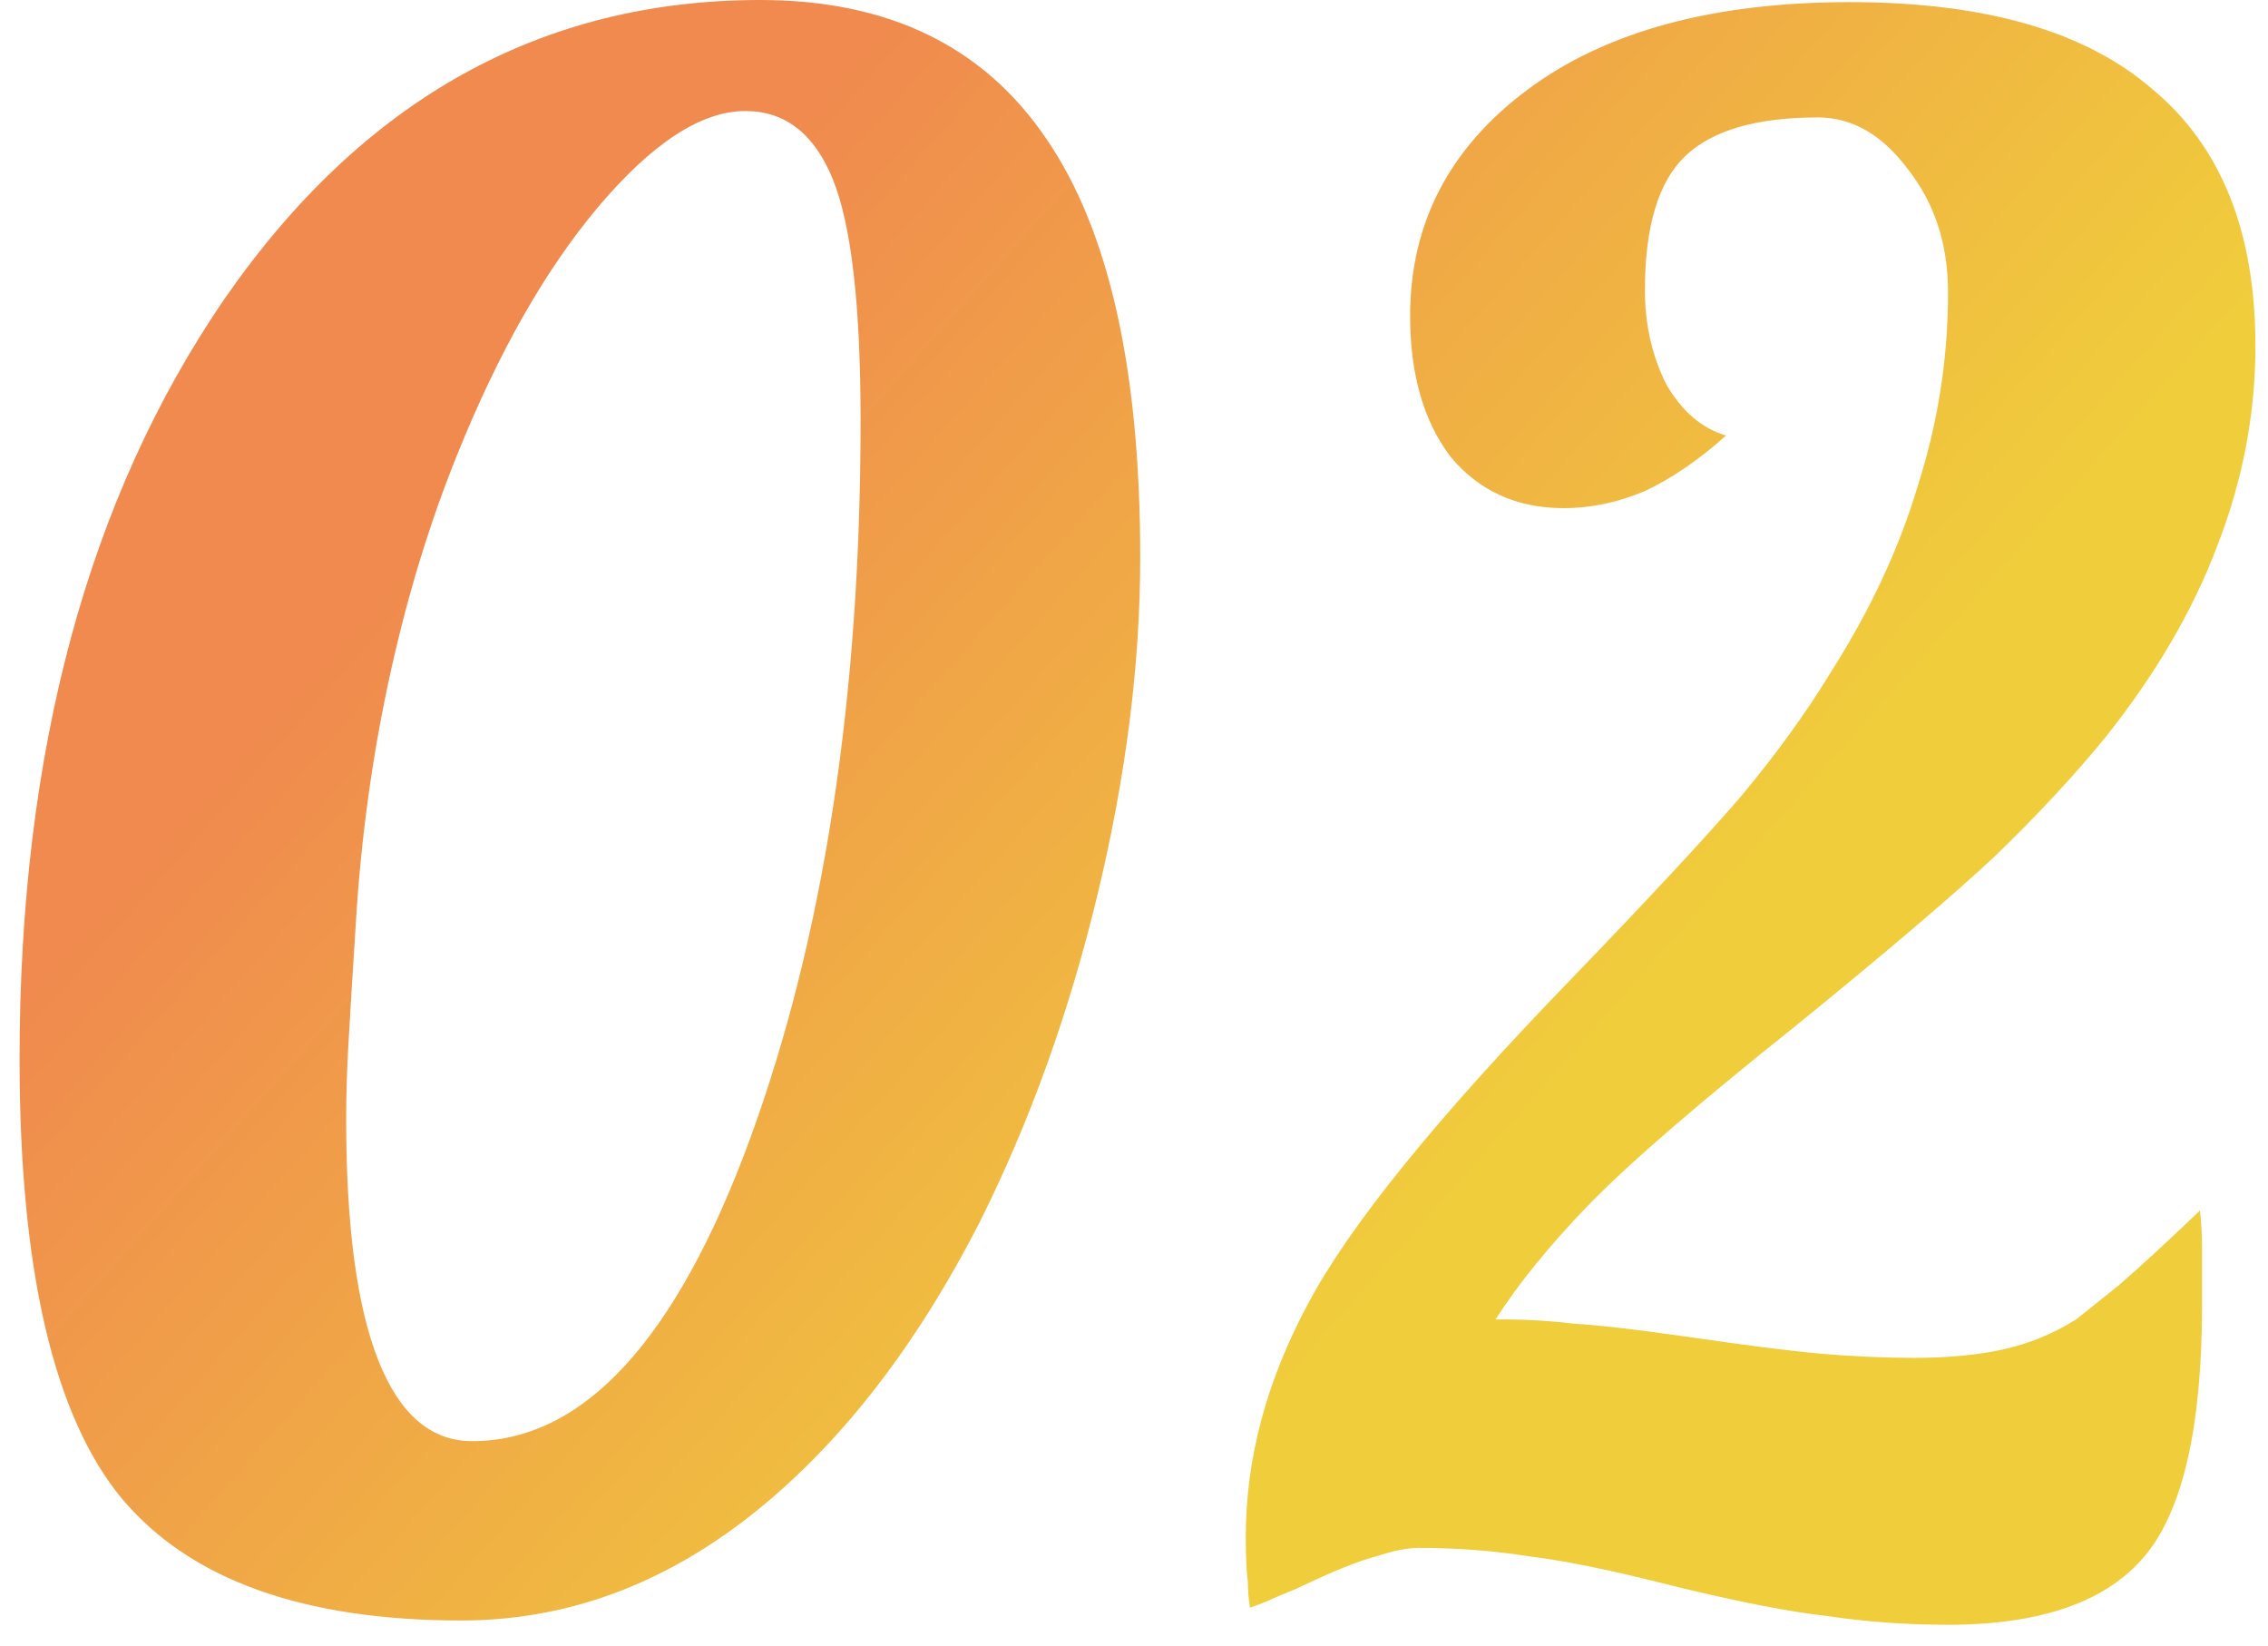 <svg width="51" height="37" viewBox="0 0 51 37" fill="none" xmlns="http://www.w3.org/2000/svg">
<path d="M40.349 23.088C38.141 24.848 36.589 26.192 35.693 27.12C34.829 28.016 34.141 28.864 33.629 29.664H33.869C34.349 29.664 34.861 29.696 35.405 29.76C35.949 29.792 36.781 29.888 37.901 30.048C39.213 30.24 40.221 30.368 40.925 30.432C41.661 30.496 42.365 30.528 43.037 30.528C43.805 30.528 44.477 30.464 45.053 30.336C45.629 30.208 46.173 29.984 46.685 29.664C46.845 29.536 47.165 29.28 47.645 28.896C48.125 28.48 48.733 27.92 49.469 27.216C49.501 27.472 49.517 27.76 49.517 28.08C49.517 28.368 49.517 28.784 49.517 29.328C49.517 32.08 49.085 33.968 48.221 34.992C47.357 36.016 45.885 36.528 43.805 36.528C42.877 36.528 41.981 36.464 41.117 36.336C40.253 36.24 39.101 36.016 37.661 35.664C36.285 35.312 35.197 35.088 34.397 34.992C33.597 34.864 32.765 34.8 31.901 34.8C31.645 34.8 31.325 34.864 30.941 34.992C30.557 35.088 29.965 35.328 29.165 35.712C28.845 35.84 28.621 35.936 28.493 36C28.333 36.064 28.205 36.112 28.109 36.144C28.077 35.952 28.061 35.76 28.061 35.568C28.029 35.344 28.013 35.008 28.013 34.56C28.013 32.8 28.477 31.056 29.405 29.328C30.333 27.568 32.317 25.12 35.357 21.984C37.085 20.192 38.349 18.832 39.149 17.904C39.949 16.944 40.621 16.016 41.165 15.12C42.061 13.712 42.717 12.304 43.133 10.896C43.581 9.488 43.805 8.048 43.805 6.576C43.805 5.488 43.501 4.56 42.893 3.792C42.317 3.024 41.645 2.64 40.877 2.64C39.501 2.64 38.509 2.928 37.901 3.504C37.293 4.08 36.989 5.088 36.989 6.528C36.989 7.296 37.149 8 37.469 8.64C37.821 9.248 38.269 9.632 38.813 9.792C38.205 10.336 37.597 10.752 36.989 11.04C36.381 11.296 35.773 11.424 35.165 11.424C34.109 11.424 33.261 11.04 32.621 10.272C32.013 9.472 31.709 8.416 31.709 7.104C31.709 5.024 32.589 3.328 34.349 2.016C36.109 0.704 38.525 0.048 41.597 0.048C44.637 0.048 46.909 0.704 48.413 2.016C49.949 3.296 50.717 5.216 50.717 7.776C50.717 9.312 50.429 10.816 49.853 12.288C49.309 13.728 48.477 15.152 47.357 16.56C46.653 17.424 45.821 18.32 44.861 19.248C43.901 20.144 42.397 21.424 40.349 23.088Z" fill="url(#paint0_linear_1048_62)" fill-opacity="0.91"/>
<path d="M10.376 36.432C6.824 36.432 4.28 35.52 2.744 33.696C1.208 31.84 0.44 28.544 0.44 23.808C0.44 16.896 1.976 11.2 5.048 6.72C8.152 2.24 12.168 0 17.096 0C19.976 0 22.12 1.04 23.528 3.12C24.936 5.168 25.64 8.304 25.64 12.528C25.64 14.928 25.32 17.456 24.68 20.112C24.04 22.768 23.16 25.216 22.04 27.456C20.568 30.336 18.824 32.56 16.808 34.128C14.824 35.664 12.68 36.432 10.376 36.432ZM16.76 2.496C15.768 2.496 14.664 3.216 13.448 4.656C12.264 6.064 11.208 7.92 10.28 10.224C9.672 11.728 9.176 13.344 8.792 15.072C8.408 16.8 8.152 18.576 8.024 20.4C7.928 21.904 7.864 22.944 7.832 23.52C7.8 24.096 7.784 24.64 7.784 25.152C7.784 27.552 8.024 29.36 8.504 30.576C8.984 31.792 9.688 32.4 10.616 32.4C13.112 32.4 15.192 30.144 16.856 25.632C18.52 21.088 19.352 15.696 19.352 9.456C19.352 6.864 19.144 5.056 18.728 4.032C18.312 3.008 17.656 2.496 16.76 2.496Z" fill="url(#paint1_linear_1048_62)" fill-opacity="0.91"/>
<defs>
<linearGradient id="paint0_linear_1048_62" x1="15.667" y1="5" x2="36.138" y2="23.1" gradientUnits="userSpaceOnUse">
<stop stop-color="#EF7E3D"/>
<stop offset="1" stop-color="#EEC828"/>
</linearGradient>
<linearGradient id="paint1_linear_1048_62" x1="15.667" y1="5" x2="36.138" y2="23.1" gradientUnits="userSpaceOnUse">
<stop stop-color="#EF7E3D"/>
<stop offset="1" stop-color="#EEC828"/>
</linearGradient>
</defs>
</svg>
